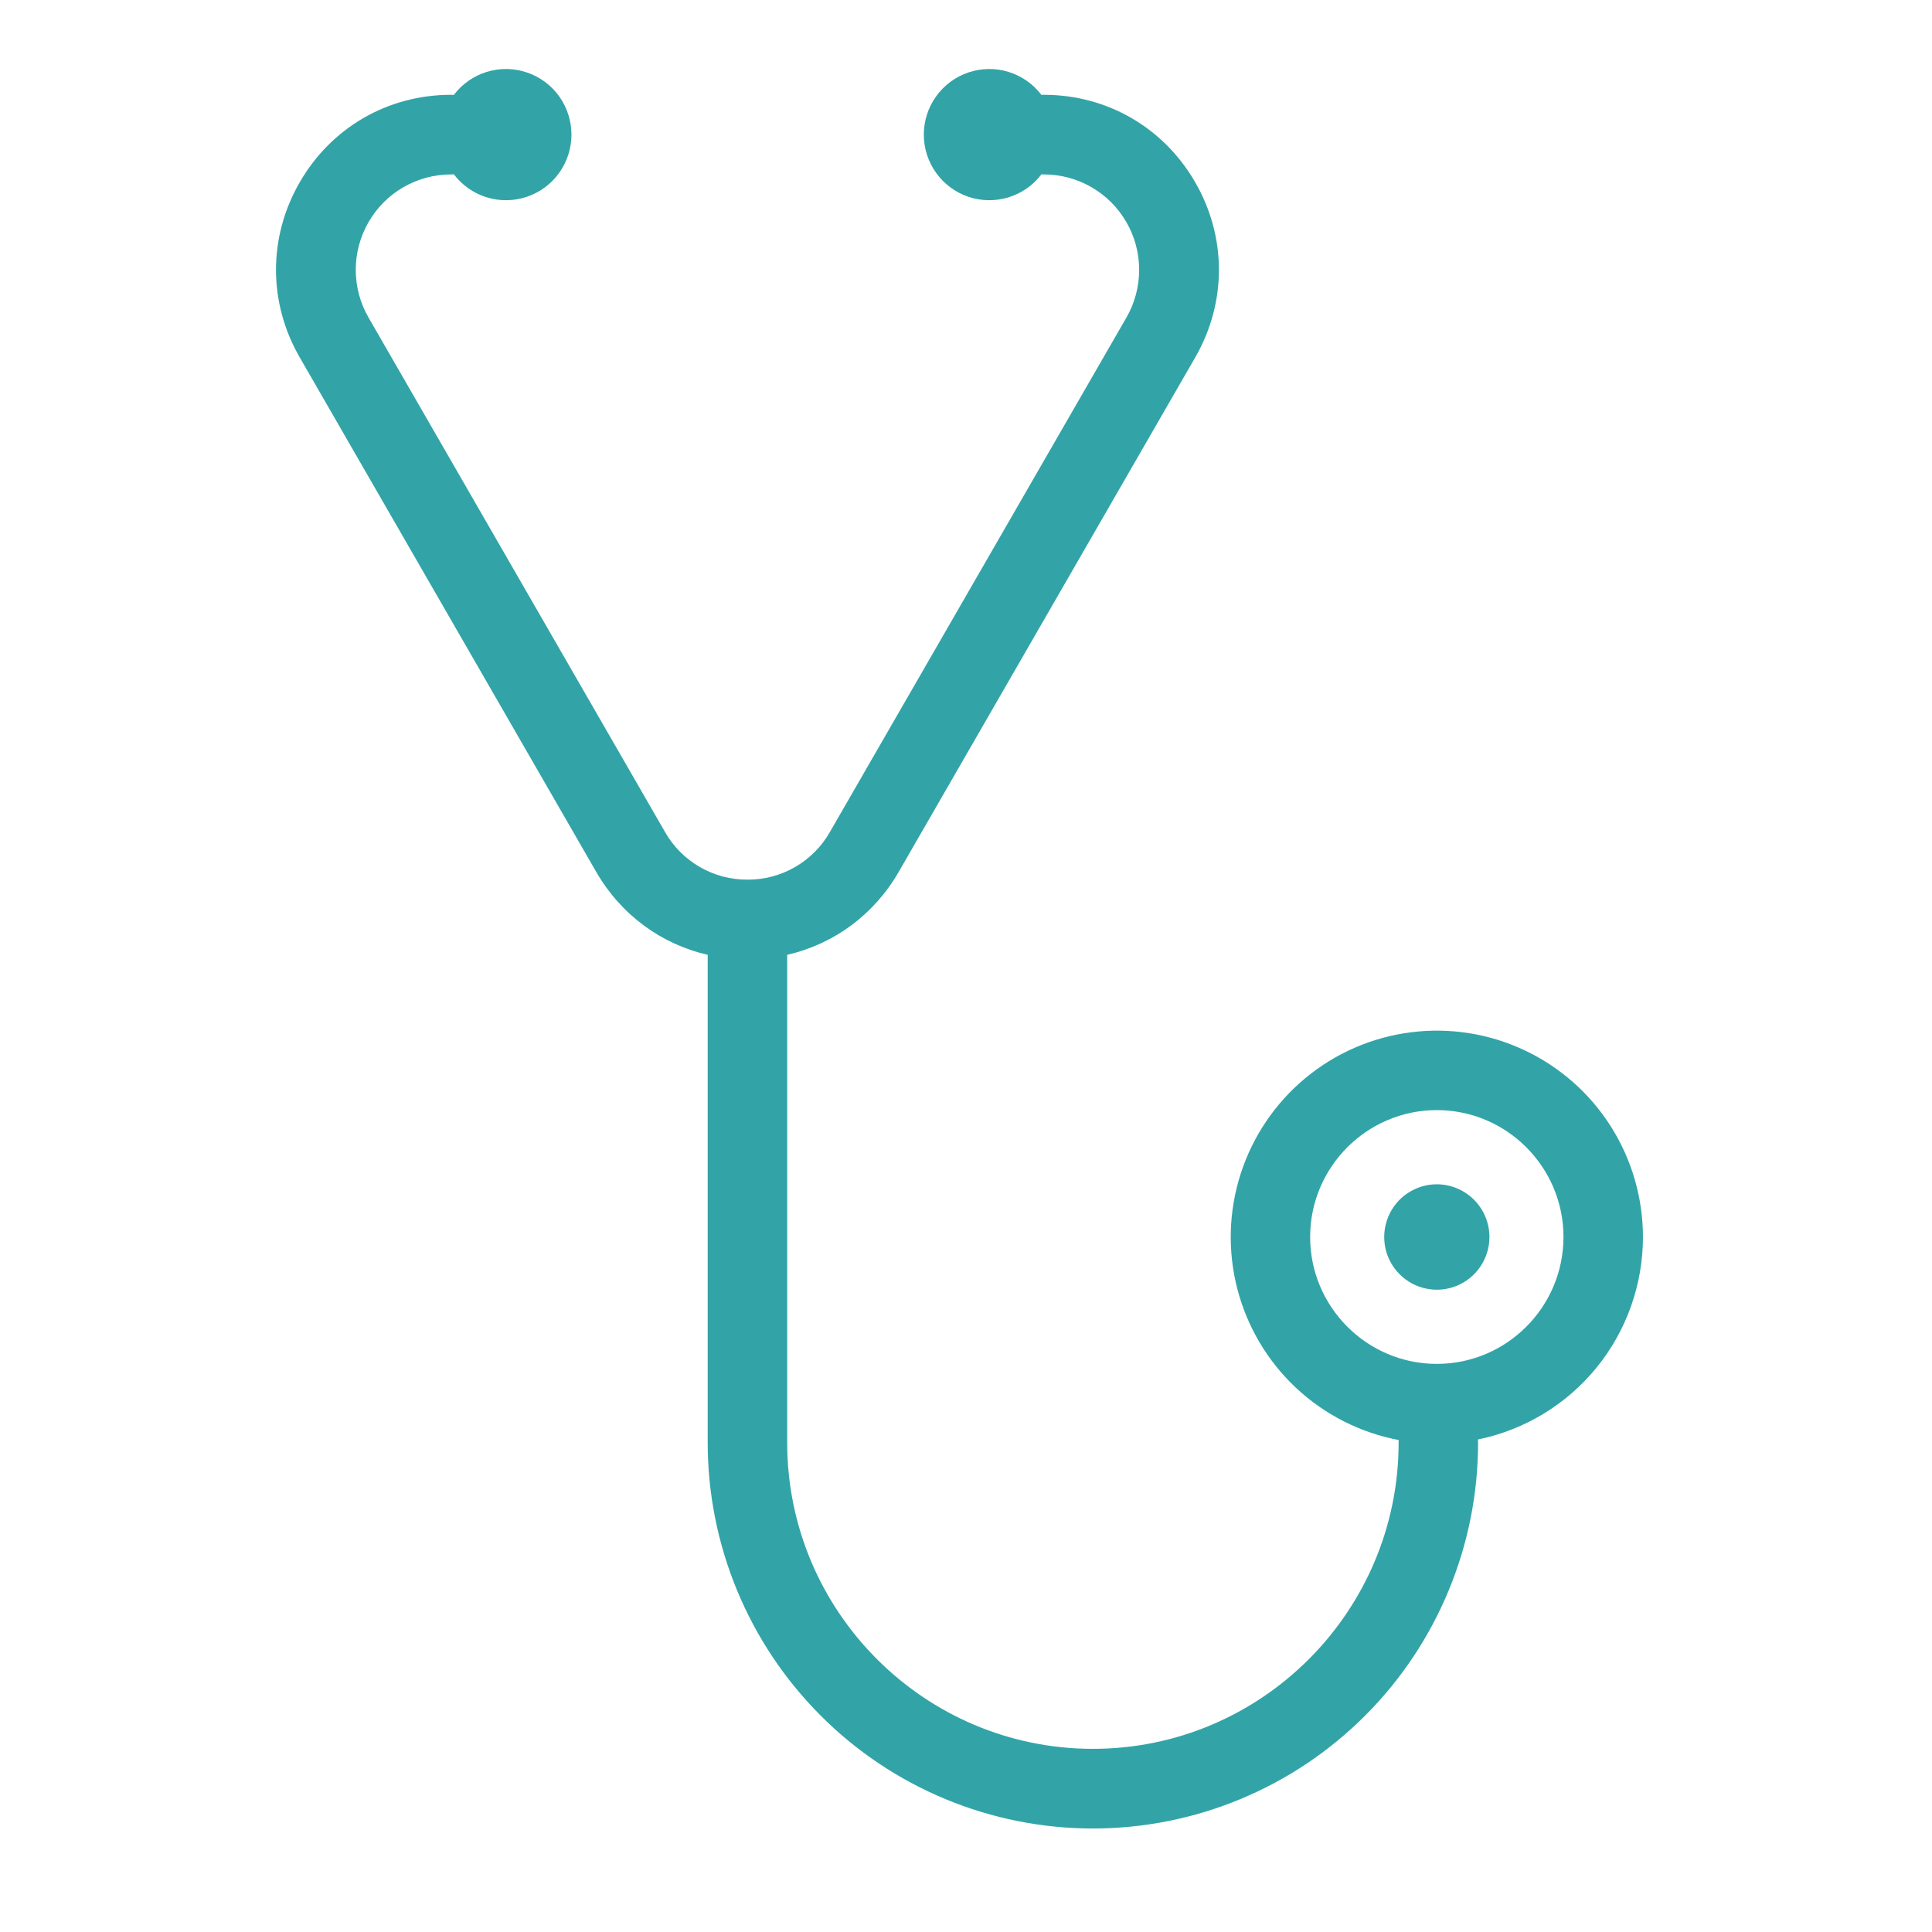 <svg width="56" height="56" viewBox="0 0 56 56" fill="none" xmlns="http://www.w3.org/2000/svg">
<path d="M41.647 34.327C41.346 34.327 41.051 34.417 40.8 34.585C40.549 34.752 40.354 34.991 40.238 35.27C40.123 35.55 40.093 35.857 40.151 36.153C40.21 36.45 40.355 36.722 40.569 36.935C40.782 37.149 41.054 37.295 41.35 37.353C41.645 37.413 41.952 37.382 42.231 37.267C42.51 37.151 42.748 36.955 42.915 36.704C43.083 36.453 43.172 36.157 43.172 35.855C43.172 35.45 43.011 35.062 42.725 34.775C42.439 34.489 42.052 34.328 41.647 34.327Z" fill="#32A4A7"/>
<path d="M47.622 35.856C47.621 34.72 47.298 33.607 46.69 32.648C46.082 31.689 45.213 30.924 44.187 30.441C43.16 29.958 42.017 29.778 40.892 29.922C39.767 30.065 38.706 30.527 37.833 31.252C36.961 31.977 36.312 32.937 35.963 34.018C35.614 35.099 35.58 36.257 35.864 37.357C36.148 38.457 36.739 39.453 37.568 40.23C38.396 41.005 39.428 41.529 40.542 41.74C40.541 41.765 40.54 41.789 40.54 41.814C40.54 46.709 36.565 50.691 31.679 50.691C26.793 50.691 22.817 46.709 22.817 41.815V27.676C24.17 27.366 25.334 26.514 26.052 25.268L34.645 10.358C35.56 8.77 35.56 6.873 34.645 5.285C33.729 3.696 32.089 2.748 30.259 2.748C30.234 2.748 30.21 2.748 30.186 2.75C29.946 2.434 29.612 2.201 29.232 2.084C28.852 1.967 28.446 1.973 28.069 2.1C27.693 2.227 27.366 2.469 27.134 2.793C26.902 3.116 26.777 3.504 26.777 3.902C26.777 4.3 26.902 4.688 27.134 5.011C27.366 5.335 27.693 5.577 28.069 5.704C28.446 5.831 28.852 5.837 29.232 5.72C29.612 5.603 29.946 5.37 30.186 5.054C30.21 5.055 30.234 5.056 30.259 5.056C30.743 5.056 31.219 5.184 31.639 5.427C32.059 5.669 32.407 6.019 32.649 6.439C32.892 6.859 33.019 7.336 33.019 7.822C33.019 8.307 32.892 8.784 32.65 9.204L24.056 24.114C23.816 24.537 23.468 24.887 23.048 25.13C22.628 25.373 22.151 25.5 21.666 25.497C21.181 25.5 20.704 25.373 20.283 25.13C19.863 24.887 19.515 24.537 19.275 24.114L10.682 9.204C10.439 8.784 10.312 8.307 10.312 7.821C10.312 7.336 10.44 6.859 10.682 6.439C10.924 6.018 11.273 5.669 11.692 5.426C12.112 5.184 12.588 5.056 13.072 5.056C13.1 5.056 13.127 5.055 13.155 5.053C13.395 5.369 13.729 5.603 14.108 5.72C14.488 5.837 14.895 5.831 15.272 5.704C15.649 5.577 15.976 5.335 16.208 5.011C16.439 4.688 16.564 4.3 16.564 3.902C16.564 3.504 16.439 3.116 16.208 2.792C15.976 2.469 15.649 2.227 15.272 2.1C14.895 1.972 14.488 1.967 14.108 2.084C13.729 2.201 13.395 2.434 13.155 2.751C13.127 2.749 13.1 2.748 13.072 2.748C11.242 2.748 9.602 3.696 8.687 5.284C7.771 6.872 7.771 8.77 8.687 10.358L17.279 25.268C17.997 26.514 19.161 27.366 20.513 27.676V41.815C20.513 43.284 20.802 44.738 21.363 46.095C21.924 47.452 22.747 48.685 23.784 49.724C24.82 50.763 26.051 51.587 27.406 52.149C28.76 52.711 30.212 53 31.678 53C33.145 53 34.596 52.711 35.951 52.149C37.306 51.587 38.536 50.763 39.573 49.724C40.61 48.685 41.432 47.452 41.993 46.095C42.554 44.738 42.843 43.284 42.843 41.815C42.843 41.784 42.842 41.754 42.839 41.724C44.189 41.448 45.403 40.713 46.274 39.644C47.145 38.575 47.621 37.237 47.622 35.857V35.856ZM41.647 39.533C39.623 39.533 37.975 37.883 37.975 35.855C37.975 33.827 39.623 32.177 41.647 32.177C43.671 32.177 45.318 33.827 45.318 35.855C45.318 37.883 43.671 39.533 41.647 39.533Z" fill="#32A4A7"/>
</svg>
